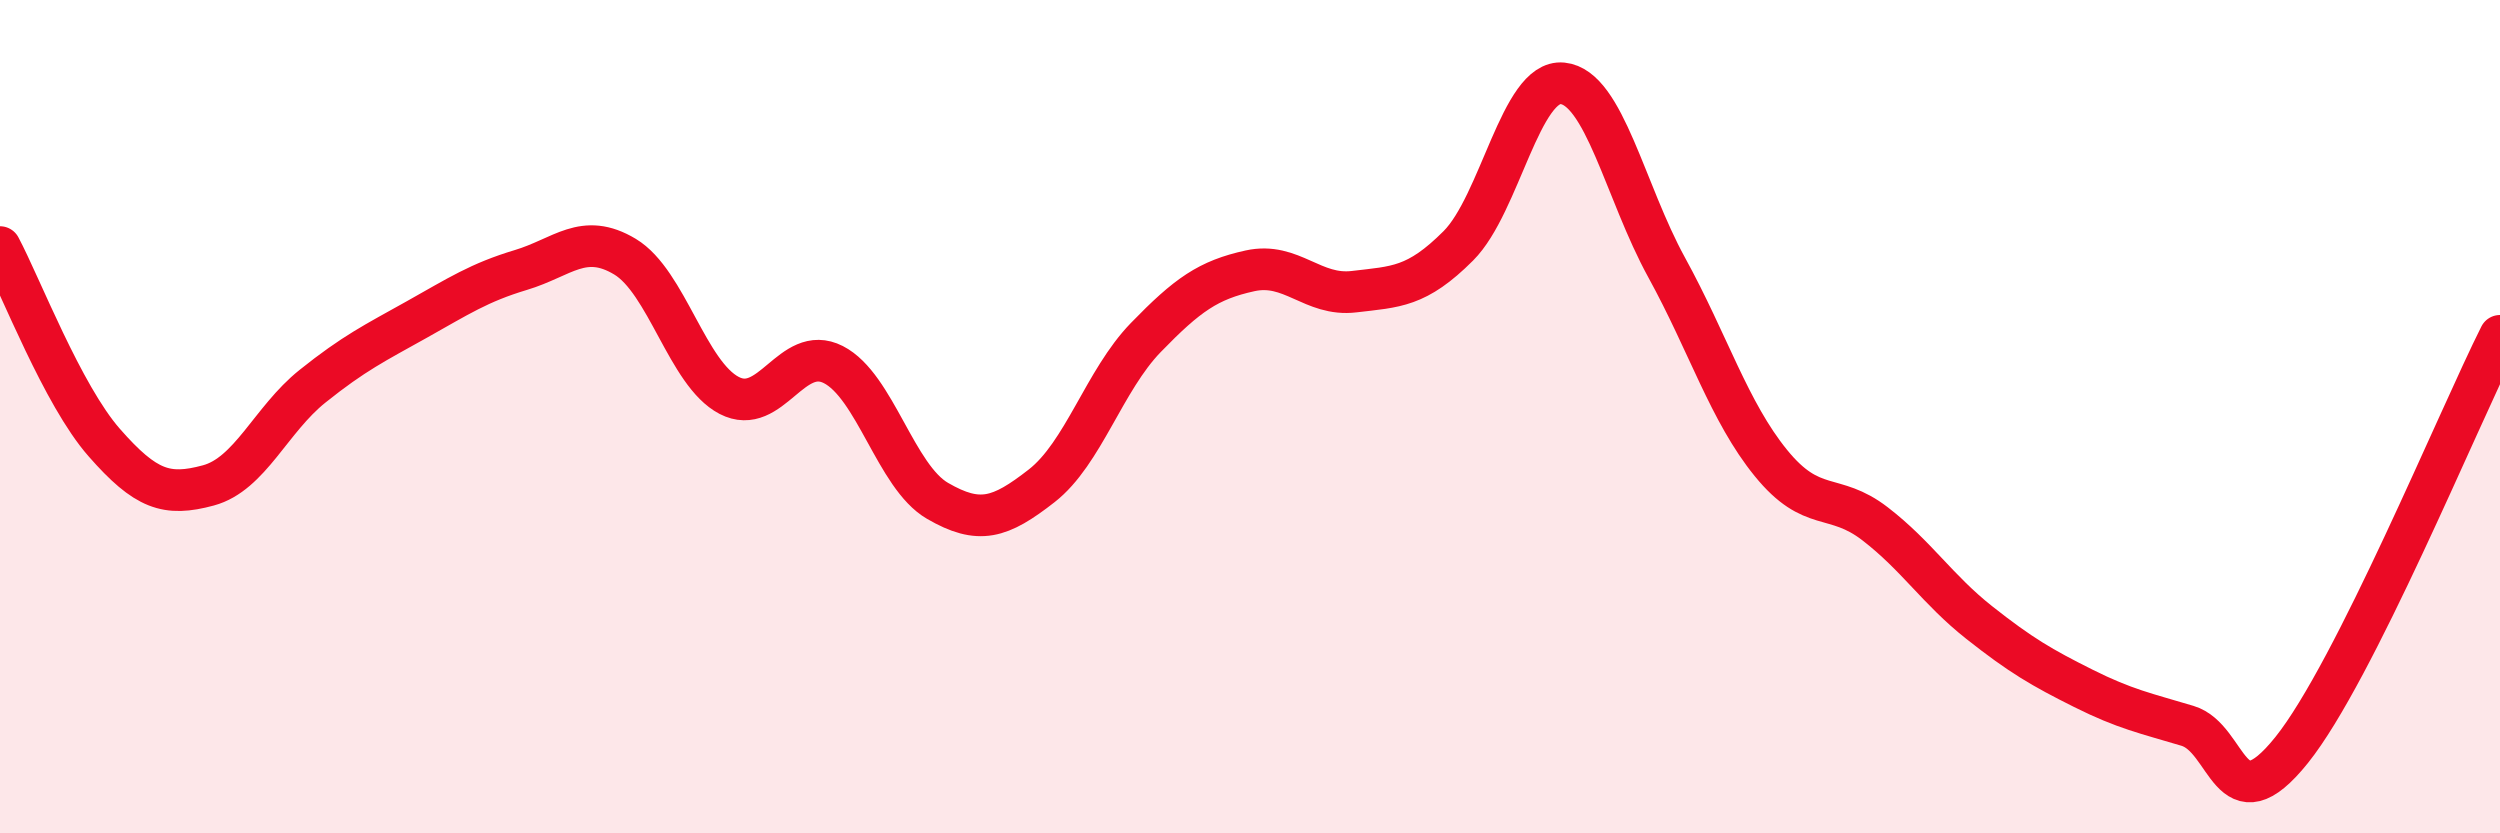 
    <svg width="60" height="20" viewBox="0 0 60 20" xmlns="http://www.w3.org/2000/svg">
      <path
        d="M 0,5.93 C 0.5,6.87 1.5,9.48 2.5,10.62 C 3.5,11.76 4,11.92 5,11.65 C 6,11.38 6.5,10.07 7.5,9.27 C 8.5,8.47 9,8.23 10,7.67 C 11,7.11 11.5,6.78 12.5,6.48 C 13.5,6.18 14,5.56 15,6.16 C 16,6.76 16.5,8.97 17.5,9.49 C 18.5,10.01 19,8.24 20,8.75 C 21,9.26 21.5,11.44 22.5,12.02 C 23.5,12.6 24,12.44 25,11.66 C 26,10.88 26.5,9.13 27.5,8.1 C 28.5,7.07 29,6.72 30,6.5 C 31,6.28 31.5,7.12 32.5,7 C 33.5,6.88 34,6.9 35,5.9 C 36,4.9 36.5,1.9 37.5,2 C 38.5,2.1 39,4.6 40,6.42 C 41,8.24 41.5,9.88 42.5,11.11 C 43.5,12.34 44,11.8 45,12.57 C 46,13.34 46.5,14.15 47.5,14.94 C 48.5,15.73 49,16.02 50,16.52 C 51,17.02 51.5,17.12 52.5,17.42 C 53.5,17.72 53.5,19.87 55,18 C 56.5,16.13 59,10.05 60,8.06L60 20L0 20Z"
        fill="#EB0A25"
        opacity="0.1"
        stroke-linecap="round"
        stroke-linejoin="round"
      />
      <path
        d="M 0,5.93 C 0.5,6.87 1.5,9.48 2.5,10.62 C 3.5,11.76 4,11.92 5,11.65 C 6,11.38 6.5,10.07 7.5,9.27 C 8.5,8.47 9,8.23 10,7.67 C 11,7.11 11.5,6.78 12.5,6.48 C 13.5,6.18 14,5.56 15,6.16 C 16,6.76 16.5,8.97 17.5,9.49 C 18.5,10.01 19,8.24 20,8.75 C 21,9.26 21.5,11.44 22.5,12.02 C 23.5,12.6 24,12.44 25,11.66 C 26,10.88 26.5,9.13 27.5,8.1 C 28.5,7.07 29,6.72 30,6.5 C 31,6.28 31.5,7.12 32.5,7 C 33.5,6.88 34,6.9 35,5.9 C 36,4.9 36.5,1.9 37.5,2 C 38.5,2.1 39,4.6 40,6.42 C 41,8.24 41.5,9.88 42.5,11.11 C 43.5,12.34 44,11.8 45,12.57 C 46,13.34 46.5,14.15 47.5,14.94 C 48.5,15.73 49,16.02 50,16.52 C 51,17.02 51.5,17.12 52.5,17.42 C 53.5,17.72 53.5,19.87 55,18 C 56.5,16.13 59,10.05 60,8.06"
        stroke="#EB0A25"
        stroke-width="1"
        fill="none"
        stroke-linecap="round"
        stroke-linejoin="round"
      />
    </svg>
  